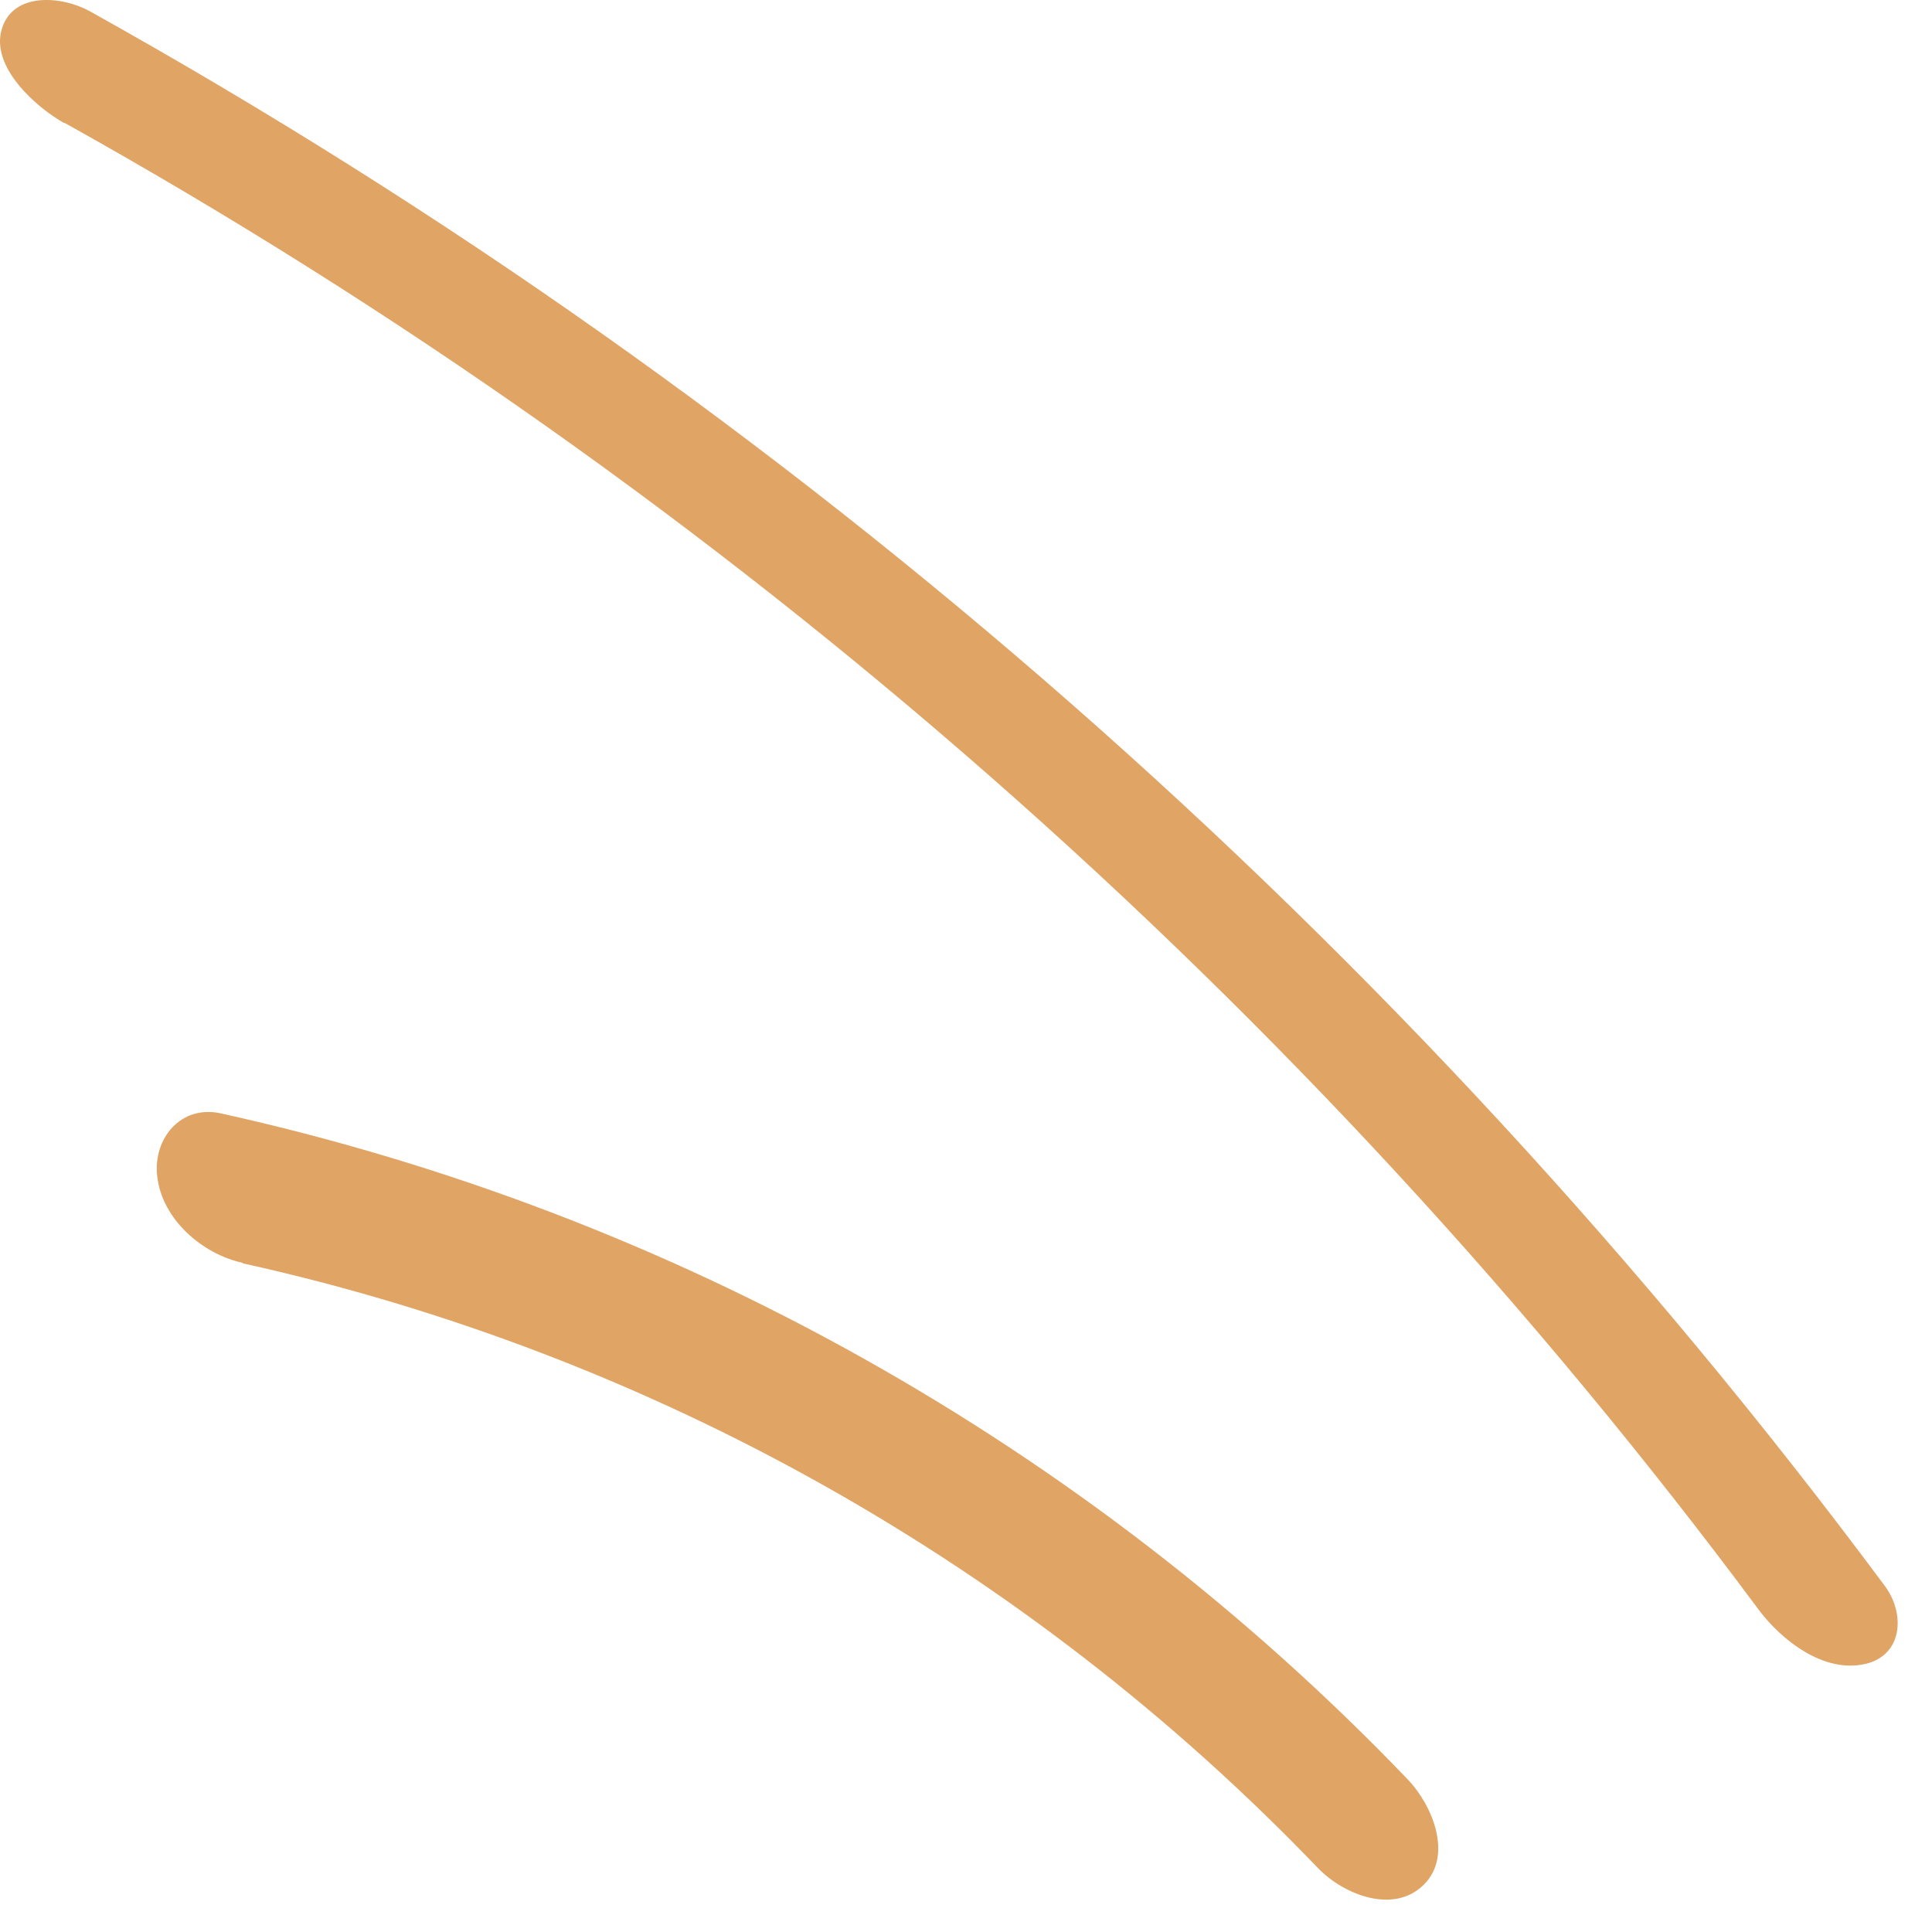 <svg width="34" height="34" viewBox="0 0 34 34" fill="none" xmlns="http://www.w3.org/2000/svg">
<path d="M1.131 2.159C12.778 8.65 23.001 17.627 30.949 28.327C31.354 28.869 32.099 29.452 32.827 29.282C33.491 29.128 33.531 28.392 33.167 27.906C24.725 16.55 13.944 7.088 1.584 0.2C1.09 -0.075 0.224 -0.148 0.03 0.516C-0.164 1.18 0.629 1.884 1.131 2.167V2.159Z" fill="#E0A465"/>
<path d="M4.271 22.232C11.483 23.827 18.088 27.55 23.195 32.876C23.64 33.337 24.514 33.693 25.049 33.175C25.583 32.657 25.202 31.759 24.773 31.314C19.132 25.429 11.831 21.35 3.883 19.593C3.179 19.44 2.693 20.039 2.766 20.694C2.847 21.455 3.559 22.07 4.271 22.224V22.232Z" fill="#E0A465"/>
</svg>
